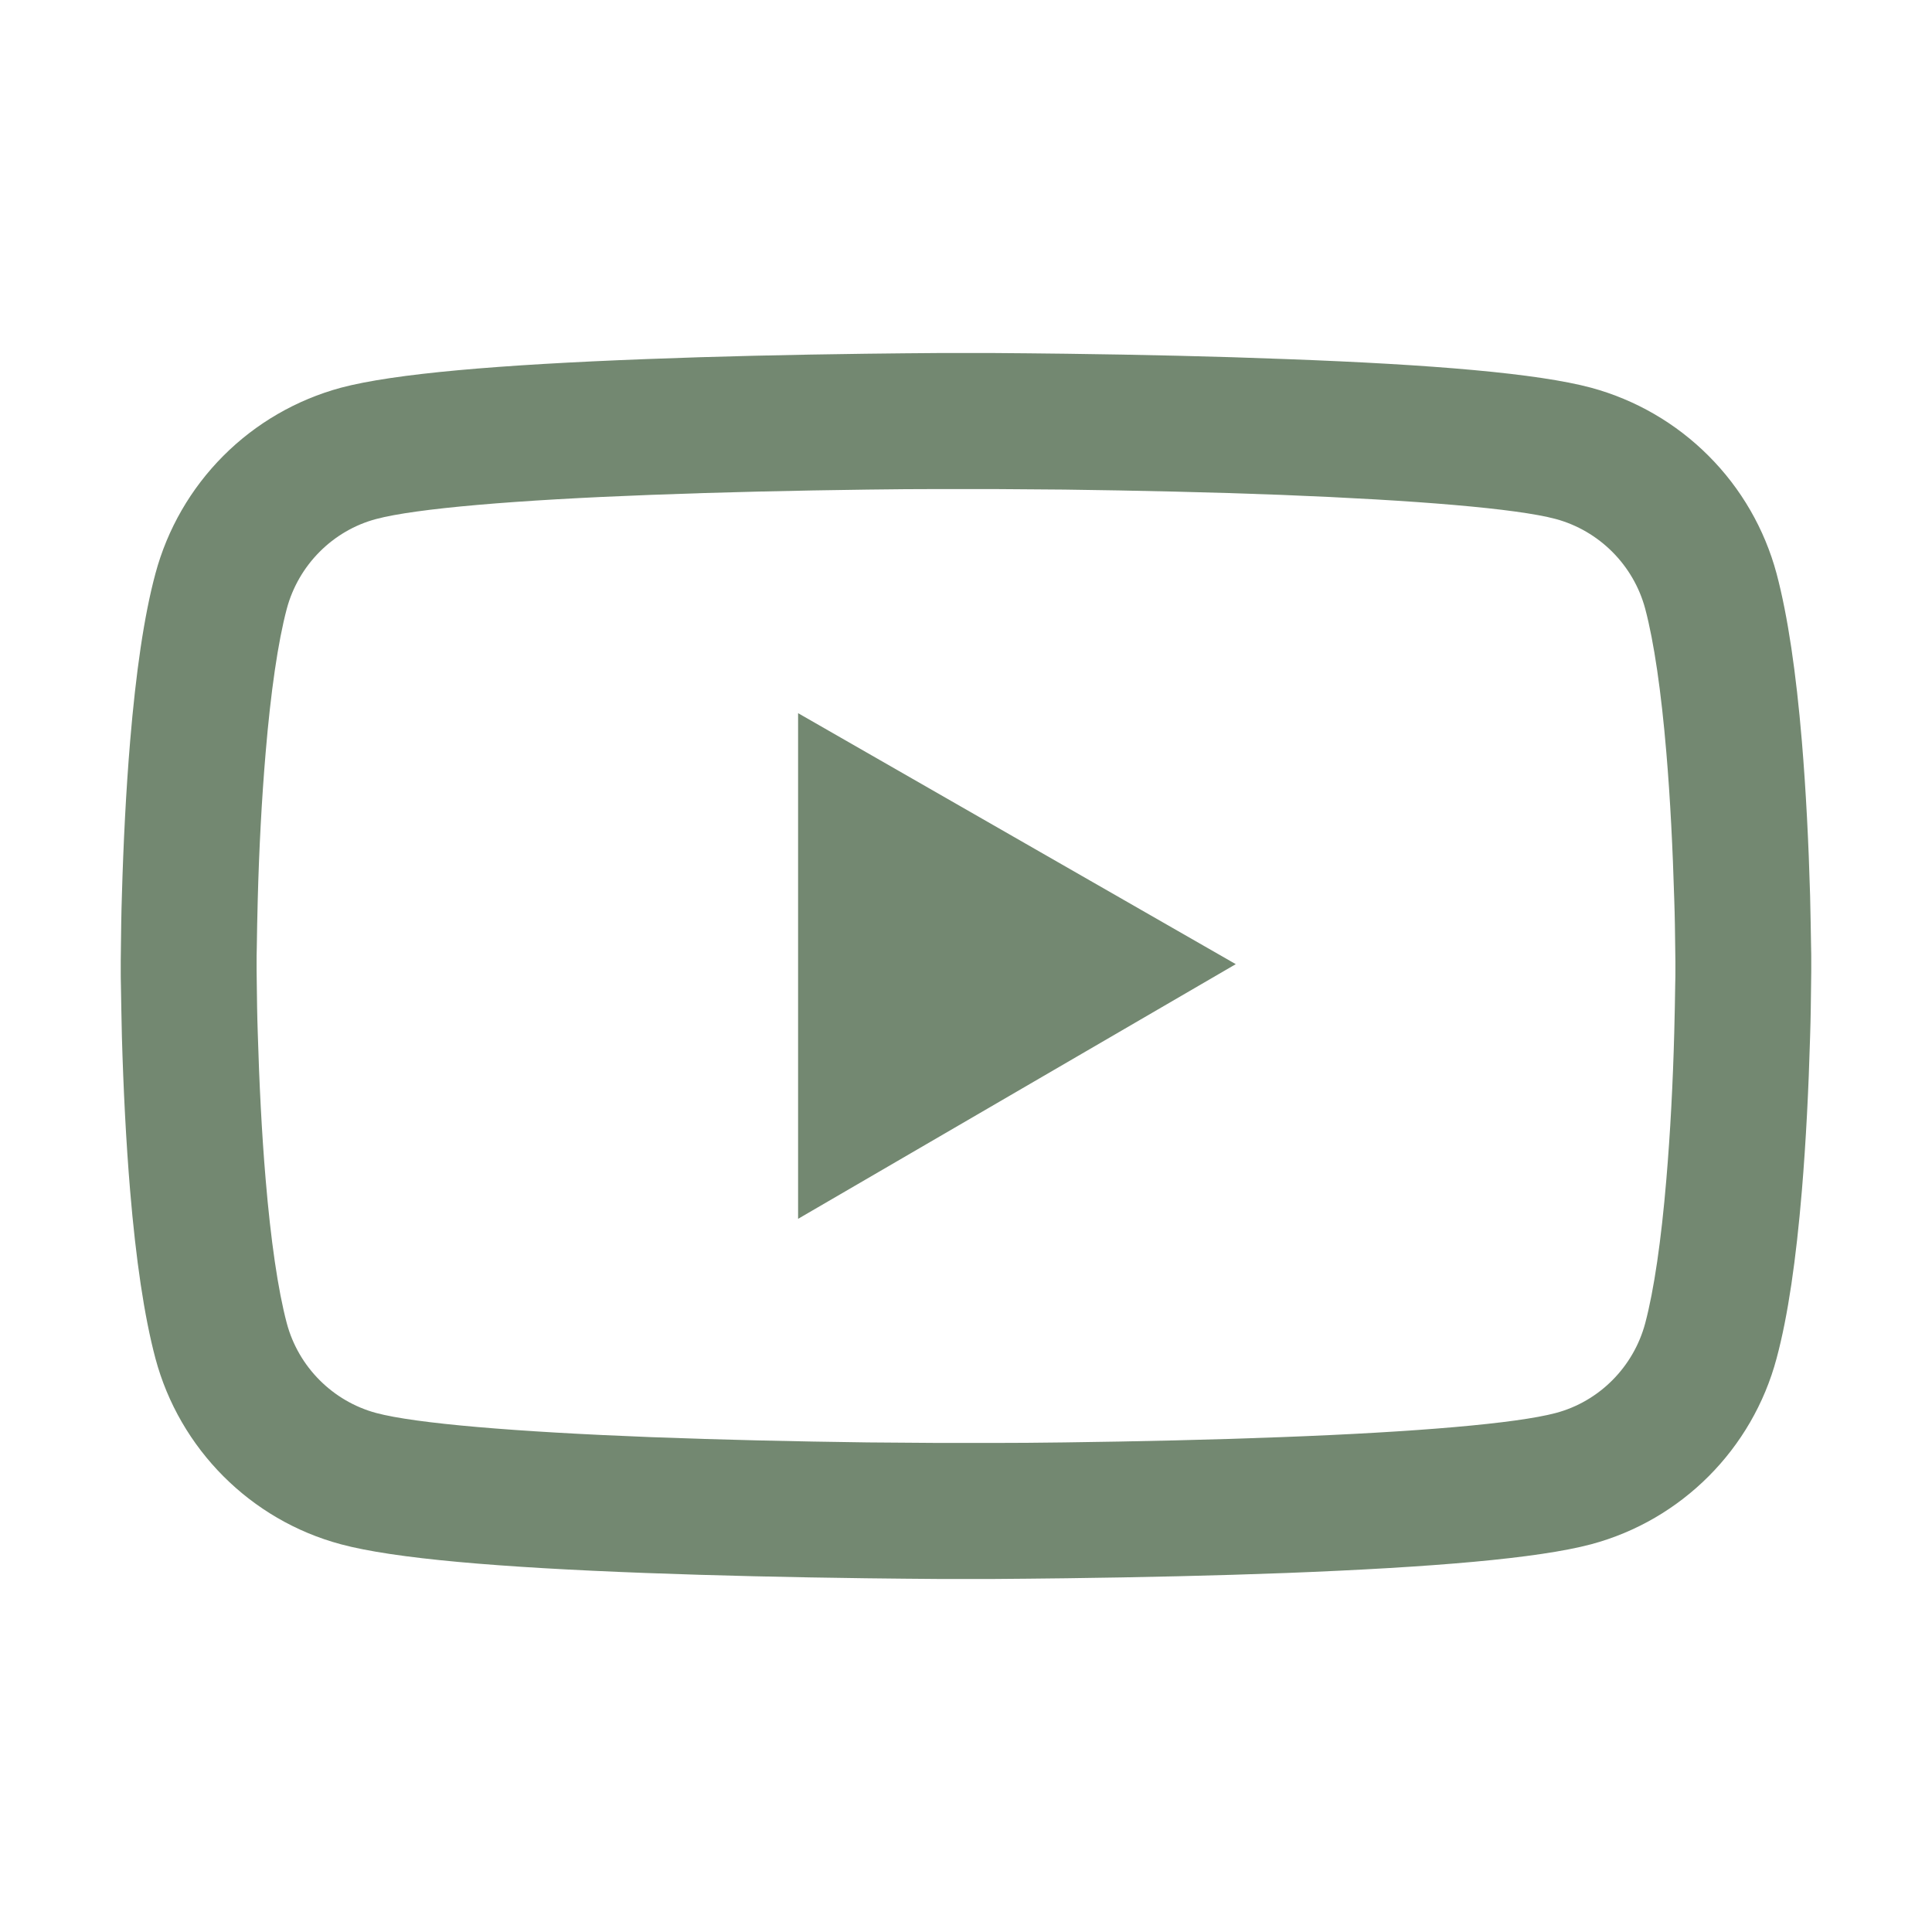 <svg width="22" height="22" viewBox="0 0 22 22" fill="none" xmlns="http://www.w3.org/2000/svg">
<path d="M20.625 10.94C20.625 10.893 20.625 10.839 20.623 10.777C20.621 10.603 20.616 10.407 20.612 10.199C20.595 9.599 20.565 9.002 20.518 8.439C20.453 7.664 20.359 7.017 20.23 6.531C20.094 6.025 19.827 5.562 19.456 5.191C19.086 4.82 18.624 4.552 18.118 4.415C17.51 4.252 16.32 4.151 14.644 4.089C13.847 4.058 12.994 4.039 12.141 4.028C11.842 4.024 11.565 4.022 11.316 4.02H10.684C10.435 4.022 10.158 4.024 9.859 4.028C9.006 4.039 8.153 4.058 7.356 4.089C5.68 4.153 4.488 4.254 3.882 4.415C3.376 4.552 2.914 4.819 2.543 5.191C2.173 5.562 1.906 6.024 1.77 6.531C1.639 7.017 1.547 7.664 1.482 8.439C1.435 9.002 1.405 9.599 1.388 10.199C1.381 10.407 1.379 10.603 1.377 10.777C1.377 10.839 1.375 10.893 1.375 10.94V11.06C1.375 11.107 1.375 11.161 1.377 11.223C1.379 11.398 1.384 11.593 1.388 11.801C1.405 12.401 1.435 12.998 1.482 13.561C1.547 14.337 1.641 14.983 1.77 15.469C2.045 16.498 2.853 17.31 3.882 17.585C4.488 17.748 5.68 17.849 7.356 17.912C8.153 17.942 9.006 17.961 9.859 17.972C10.158 17.976 10.435 17.978 10.684 17.98H11.316C11.565 17.978 11.842 17.976 12.141 17.972C12.994 17.961 13.847 17.942 14.644 17.912C16.32 17.847 17.512 17.746 18.118 17.585C19.147 17.31 19.955 16.5 20.23 15.469C20.361 14.983 20.453 14.337 20.518 13.561C20.565 12.998 20.595 12.401 20.612 11.801C20.619 11.593 20.621 11.398 20.623 11.223C20.623 11.161 20.625 11.107 20.625 11.06V10.94V10.94ZM19.078 11.052C19.078 11.097 19.078 11.146 19.076 11.204C19.074 11.372 19.07 11.556 19.065 11.756C19.05 12.328 19.02 12.899 18.975 13.43C18.917 14.122 18.835 14.689 18.734 15.069C18.601 15.566 18.21 15.959 17.716 16.09C17.265 16.21 16.128 16.307 14.584 16.365C13.802 16.395 12.959 16.414 12.119 16.425C11.825 16.429 11.552 16.431 11.307 16.431H10.693L9.881 16.425C9.041 16.414 8.201 16.395 7.416 16.365C5.872 16.305 4.733 16.21 4.284 16.09C3.79 15.957 3.399 15.566 3.266 15.069C3.165 14.689 3.083 14.122 3.025 13.43C2.98 12.899 2.952 12.328 2.935 11.756C2.928 11.556 2.926 11.37 2.924 11.204C2.924 11.146 2.922 11.095 2.922 11.052V10.948C2.922 10.903 2.922 10.854 2.924 10.796C2.926 10.628 2.93 10.444 2.935 10.244C2.95 9.672 2.98 9.101 3.025 8.57C3.083 7.878 3.165 7.311 3.266 6.931C3.399 6.435 3.79 6.041 4.284 5.91C4.735 5.79 5.872 5.693 7.416 5.635C8.198 5.605 9.041 5.586 9.881 5.575C10.175 5.571 10.448 5.569 10.693 5.569H11.307L12.119 5.575C12.959 5.586 13.799 5.605 14.584 5.635C16.128 5.696 17.267 5.79 17.716 5.91C18.21 6.044 18.601 6.435 18.734 6.931C18.835 7.311 18.917 7.878 18.975 8.57C19.02 9.101 19.048 9.672 19.065 10.244C19.072 10.444 19.074 10.63 19.076 10.796C19.076 10.854 19.078 10.905 19.078 10.948V11.052ZM9.088 13.879L14.072 10.979L9.088 8.121V13.879Z" fill="#738871"/>
</svg>
